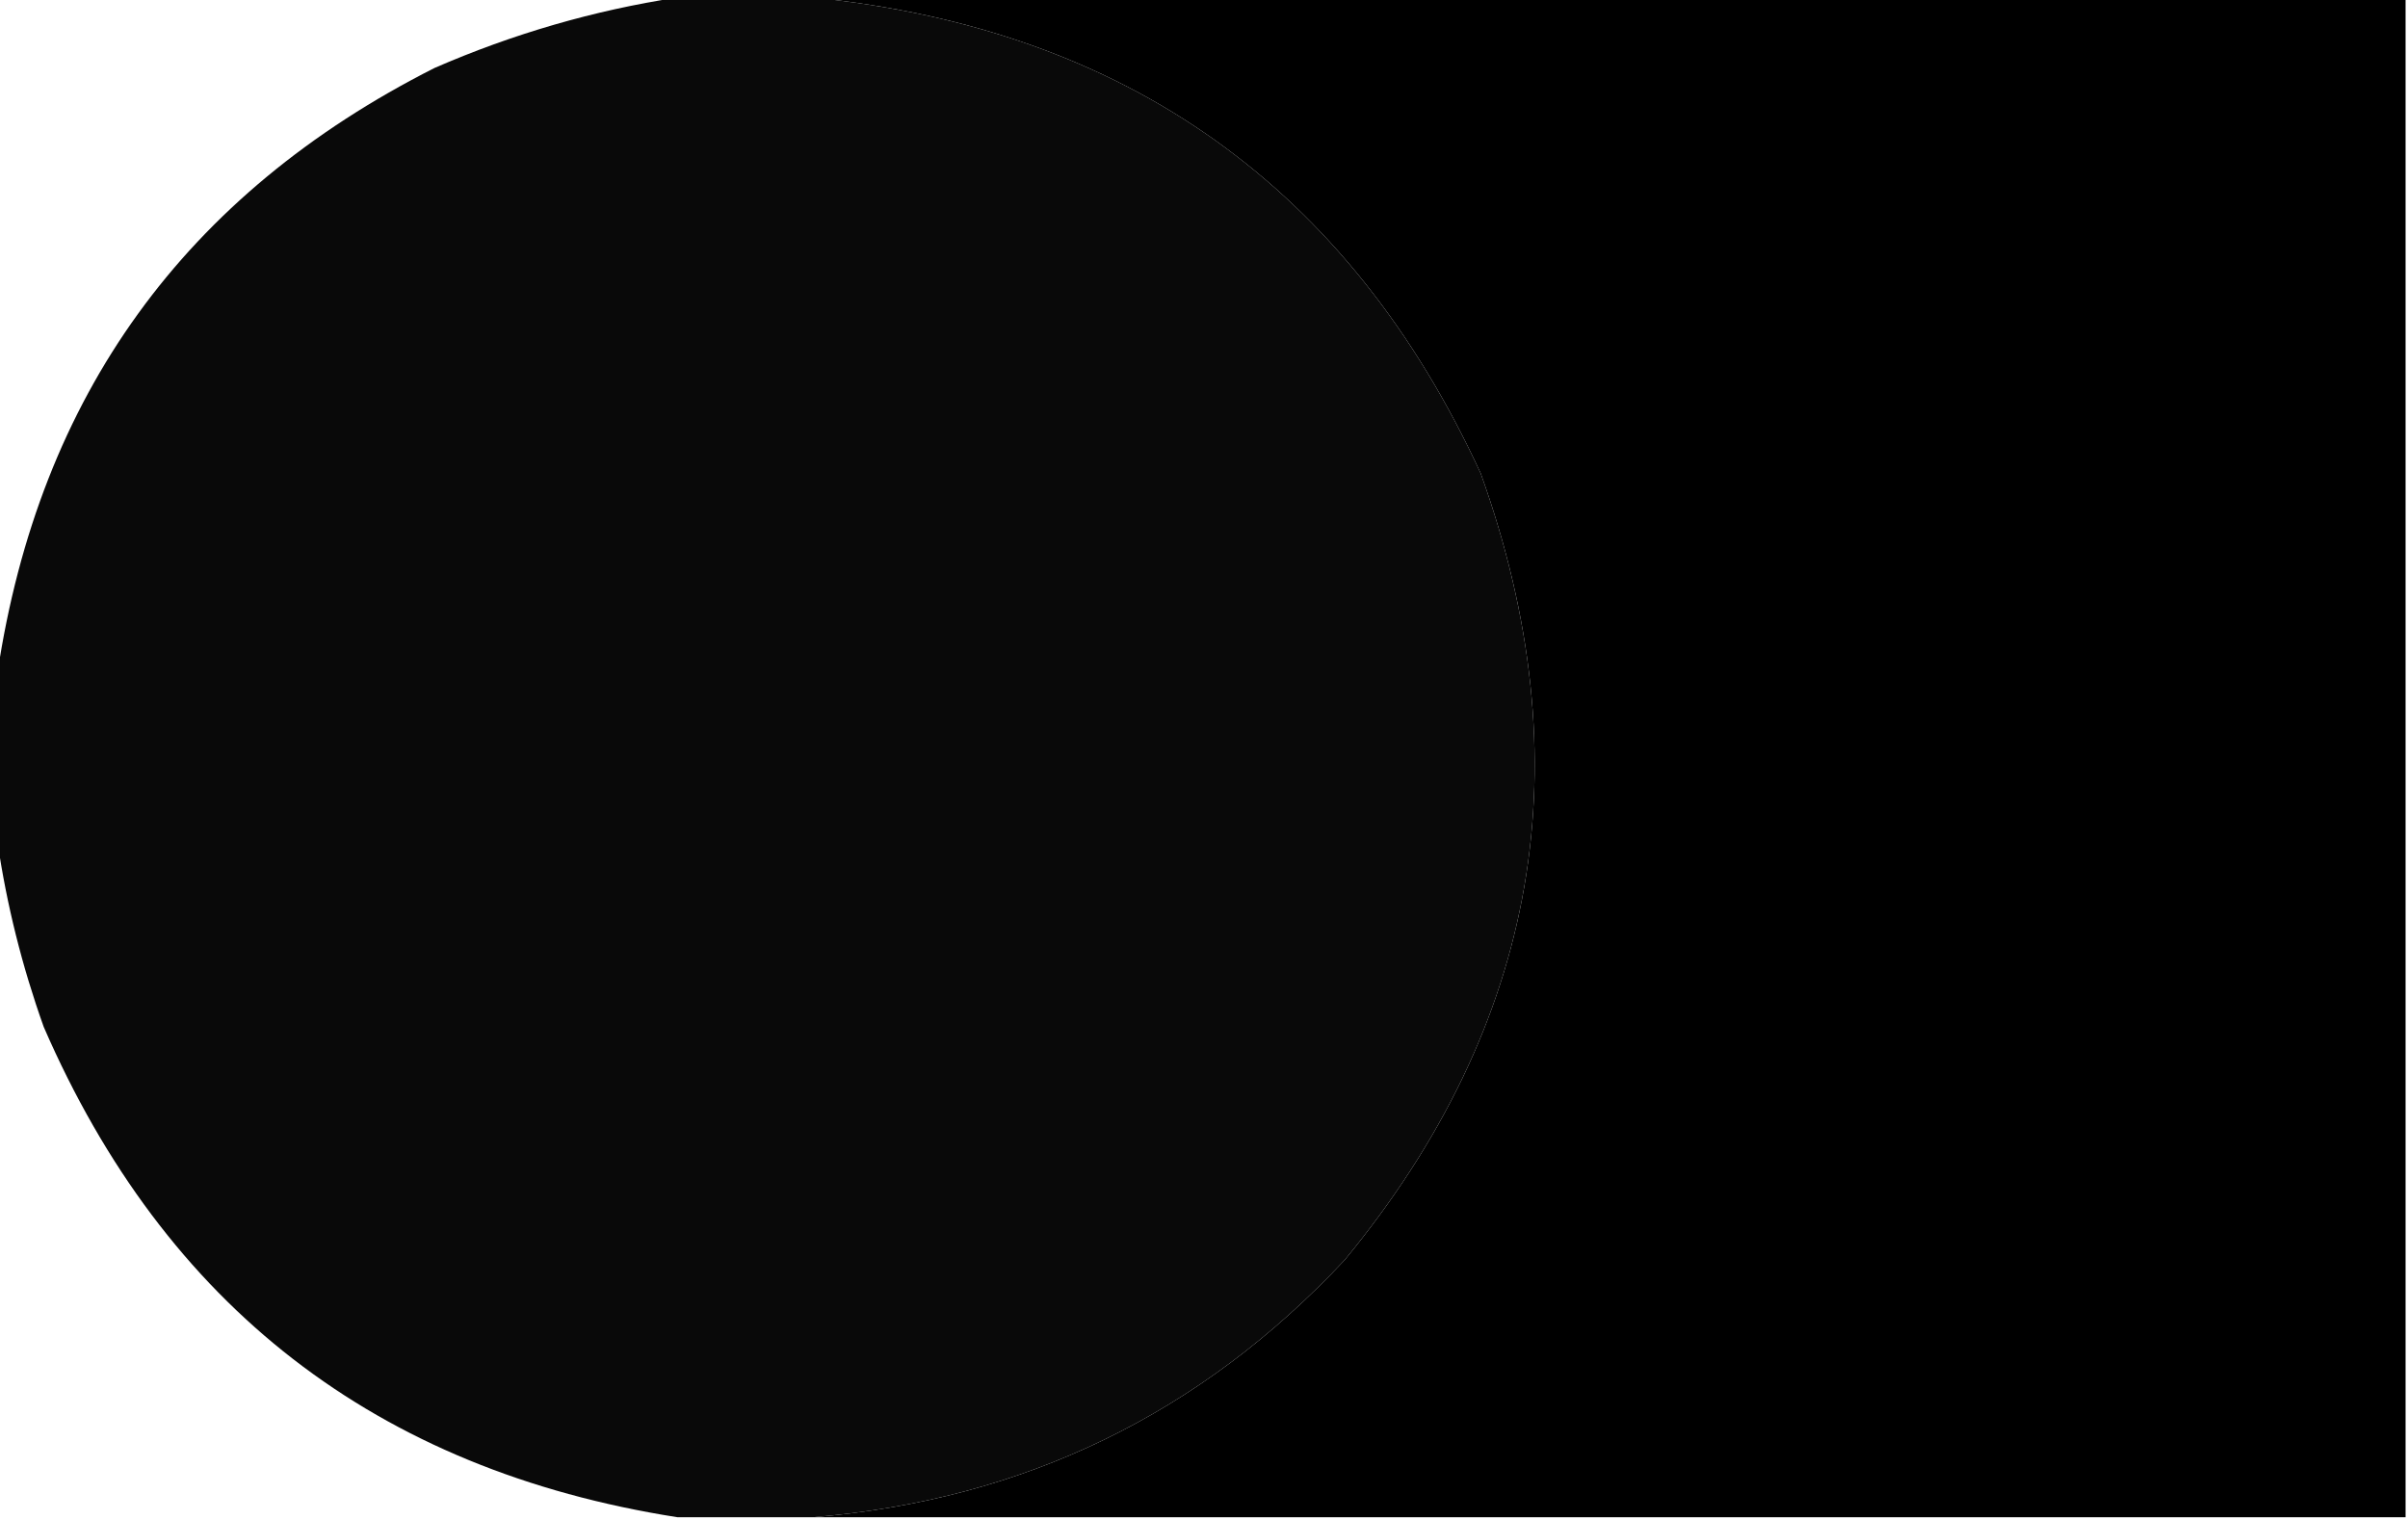 <svg xmlns="http://www.w3.org/2000/svg" xmlns:xlink="http://www.w3.org/1999/xlink" width="496px" height="313px" style="shape-rendering:geometricPrecision; text-rendering:geometricPrecision; image-rendering:optimizeQuality; fill-rule:evenodd; clip-rule:evenodd"><g><path style="opacity:0.996" fill="#080808" d="M 139.5,-0.5 C 148.833,-0.5 158.167,-0.5 167.5,-0.5C 232.046,6.014 277.88,38.681 305,97.5C 326.304,156.96 316.971,210.96 277,259.5C 247.325,291.254 210.825,308.921 167.5,312.5C 158.167,312.5 148.833,312.5 139.5,312.5C 77.529,302.758 34.029,269.091 9,211.5C 4.545,199.014 1.378,186.347 -0.5,173.5C -0.5,161.833 -0.5,150.167 -0.5,138.5C 8.08,81.505 38.08,40.005 89.5,14C 105.658,6.965 122.324,2.132 139.5,-0.5 Z"></path></g><g><path style="opacity:1" fill="#000000" d="M 167.5,-0.5 C 276.833,-0.5 386.167,-0.5 495.5,-0.5C 495.5,103.833 495.5,208.167 495.5,312.5C 386.167,312.5 276.833,312.5 167.5,312.5C 210.825,308.921 247.325,291.254 277,259.5C 316.971,210.96 326.304,156.96 305,97.5C 277.88,38.681 232.046,6.014 167.5,-0.5 Z"></path></g></svg>